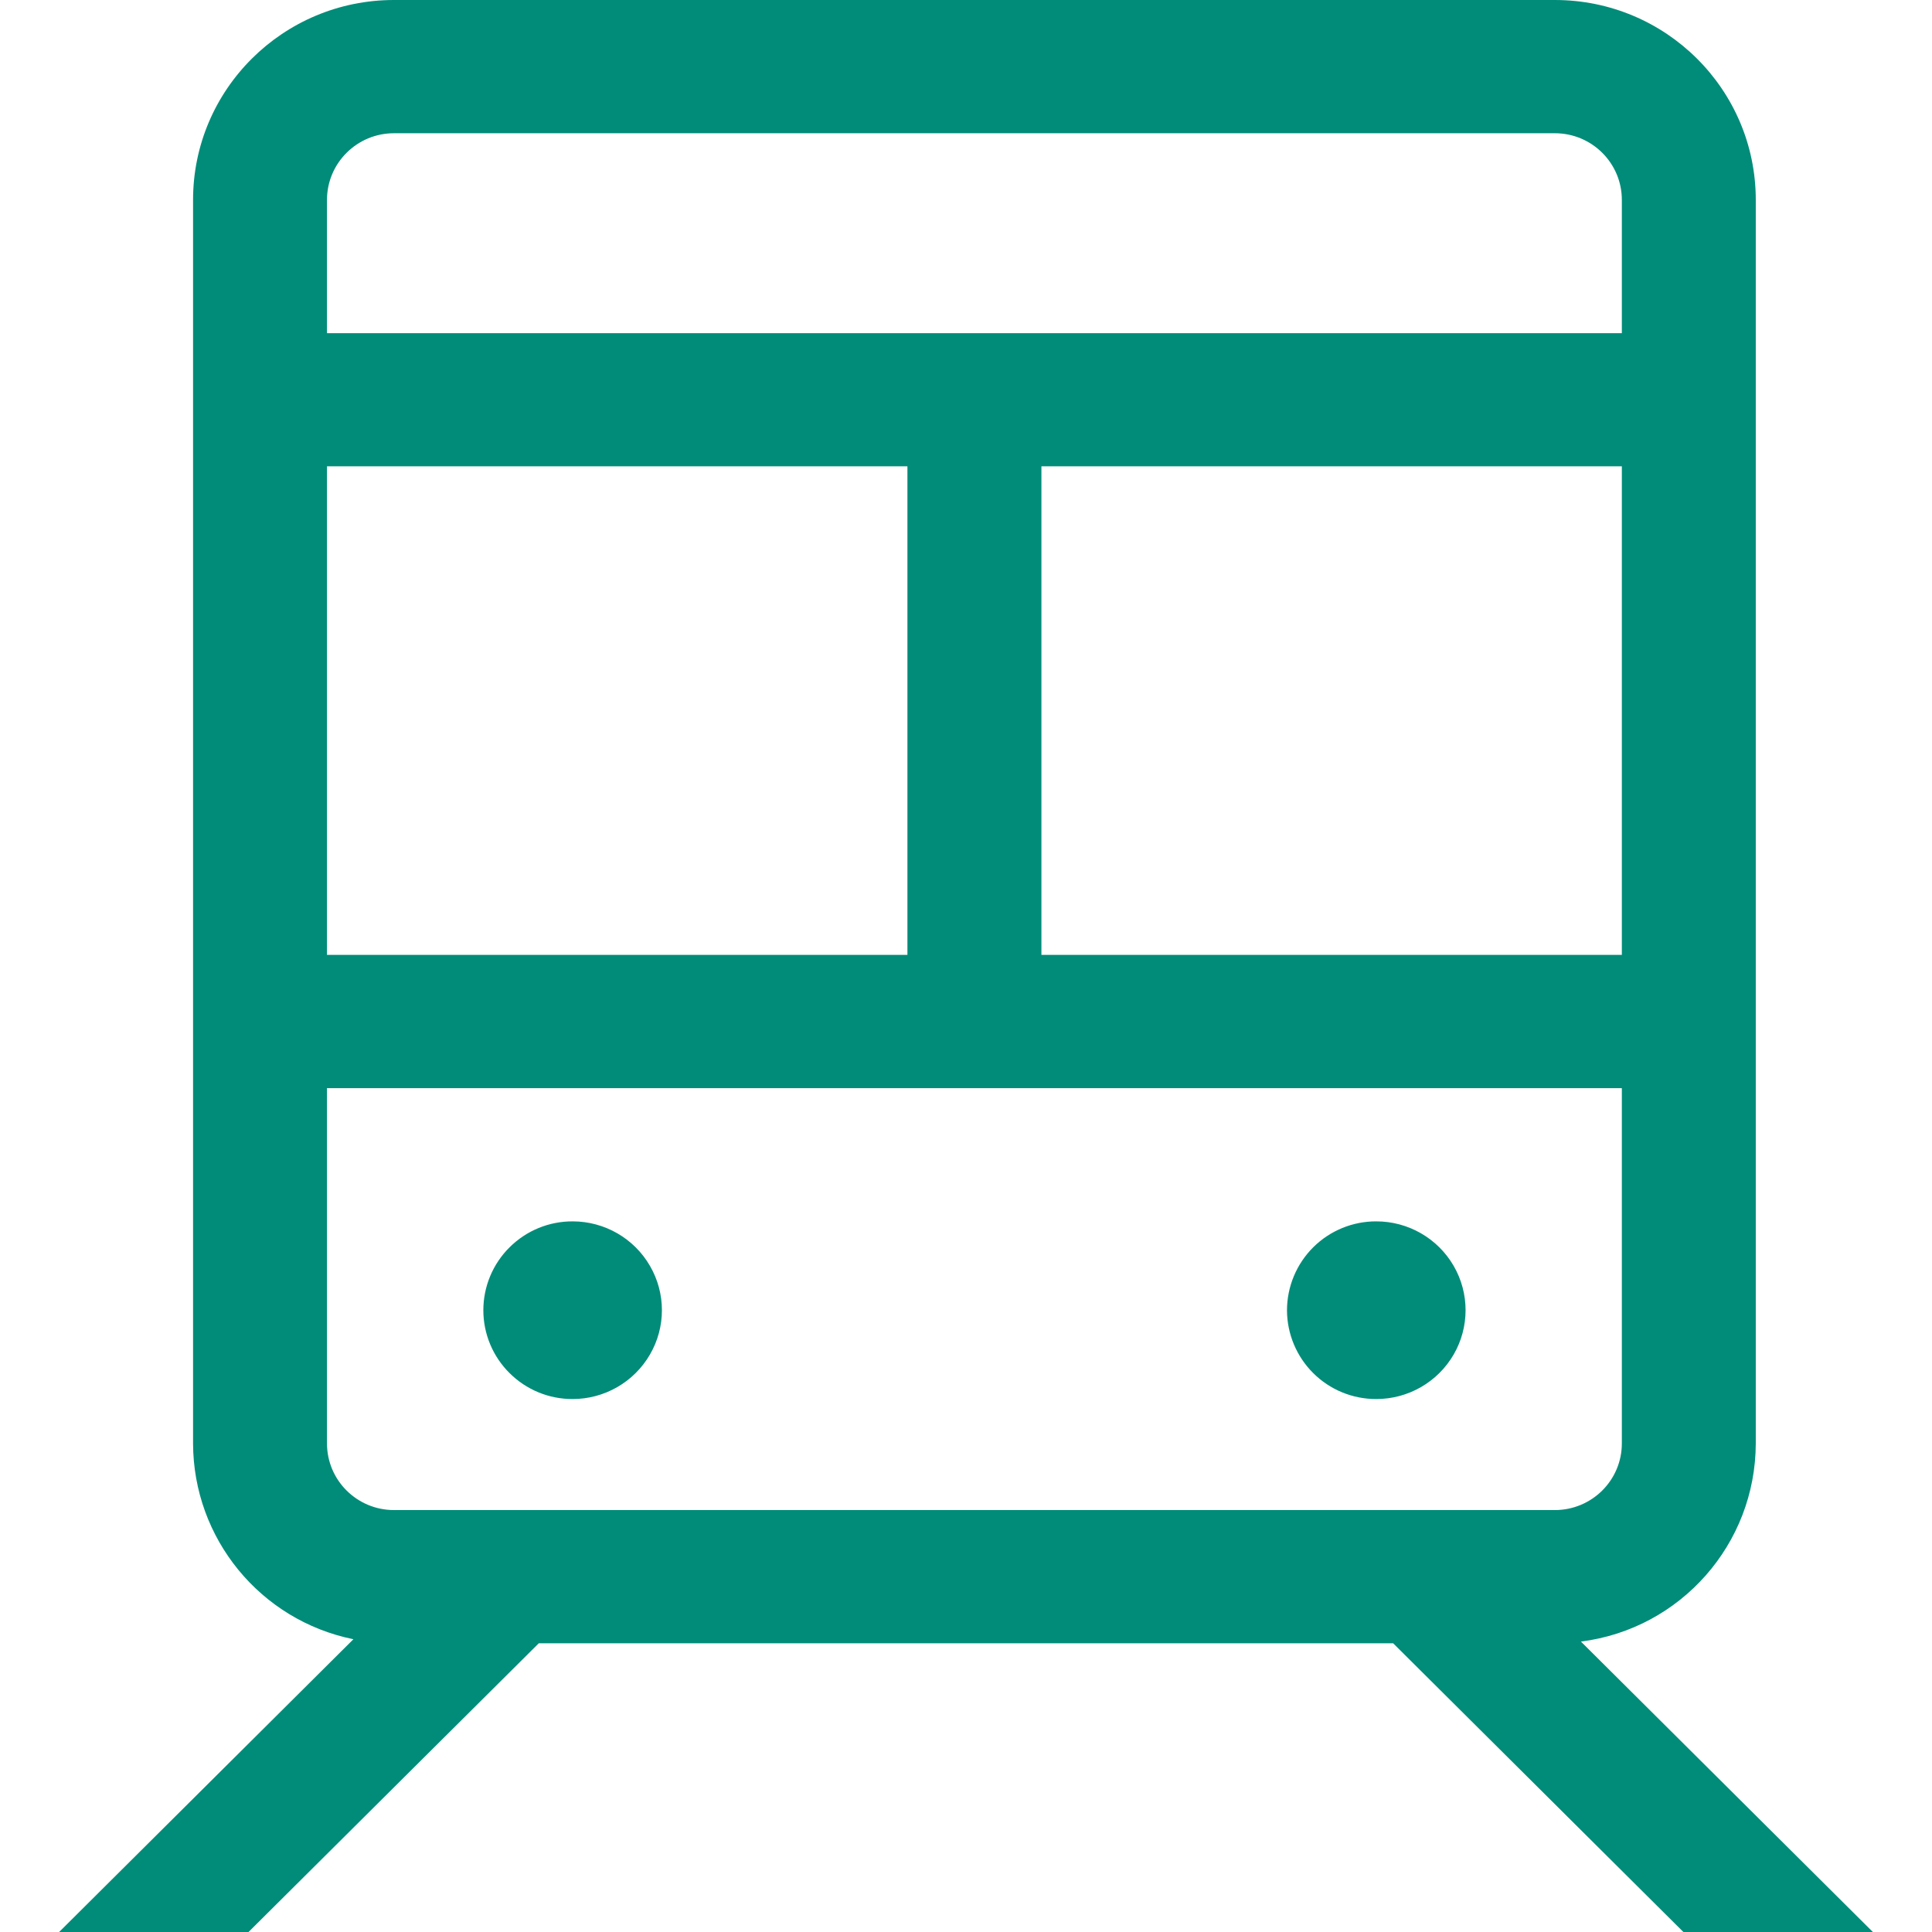 <?xml version="1.0" encoding="UTF-8"?>
<svg width="28px" height="28px" viewBox="0 0 28 28" version="1.1" xmlns="http://www.w3.org/2000/svg" xmlns:xlink="http://www.w3.org/1999/xlink">
    <title>形状</title>
    <g id="页面-1" stroke="none" stroke-width="1" fill="none" fill-rule="evenodd">
        <g id="9" transform="translate(-830, -977)" fill="#018C79" fill-rule="nonzero">
            <g id="编组-9" transform="translate(160, 772)">
                <g id="编组-8" transform="translate(649, 100)">
                    <g id="编组-3" transform="translate(21, 100)">
                        <g id="地铁" transform="translate(0, 5)">
                            <path d="M22.534,0 C24.142,0 25.446,1.297 25.446,2.897 L25.446,20.919 C25.443,22.378 24.358,23.607 22.912,23.791 L27.143,28 L24.397,28 L20.191,23.816 L7.808,23.816 L3.602,28 L0.857,28 L5.122,23.757 C3.772,23.483 2.801,22.297 2.798,20.919 L2.798,2.897 C2.798,1.297 4.103,0 5.71,0 L22.534,0 Z M23.505,15.77 L4.739,15.77 L4.739,20.919 C4.739,21.453 5.174,21.885 5.71,21.885 L22.534,21.885 C23.07,21.885 23.505,21.453 23.505,20.919 L23.505,15.77 Z M8.299,17.701 C8.761,17.701 9.189,17.947 9.419,18.345 C9.651,18.743 9.651,19.234 9.419,19.632 C9.187,20.031 8.76,20.276 8.299,20.276 C7.956,20.277 7.628,20.142 7.385,19.9 C7.142,19.659 7.005,19.331 7.005,18.989 C7.005,18.646 7.142,18.318 7.385,18.077 C7.628,17.835 7.956,17.7 8.299,17.701 L8.299,17.701 Z M19.946,17.701 C20.409,17.701 20.836,17.947 21.067,18.345 C21.298,18.743 21.298,19.234 21.067,19.632 C20.835,20.031 20.408,20.276 19.946,20.276 C19.604,20.277 19.275,20.142 19.032,19.9 C18.79,19.659 18.653,19.331 18.652,18.989 C18.653,18.646 18.79,18.318 19.032,18.077 C19.275,17.835 19.604,17.7 19.946,17.701 L19.946,17.701 Z M13.152,6.758 L4.739,6.758 L4.739,13.839 L13.151,13.839 L13.151,6.759 L13.152,6.758 Z M23.505,6.758 L15.093,6.758 L15.093,13.839 L23.505,13.839 L23.505,6.759 L23.505,6.758 Z M22.534,1.931 L5.71,1.931 C5.174,1.931 4.739,2.364 4.739,2.897 L4.739,4.829 L23.505,4.829 L23.505,2.897 C23.505,2.364 23.071,1.931 22.534,1.931 L22.534,1.931 Z" id="形状"></path>
                        </g>
                    </g>
                </g>
            </g>
        </g>
    </g>
</svg>